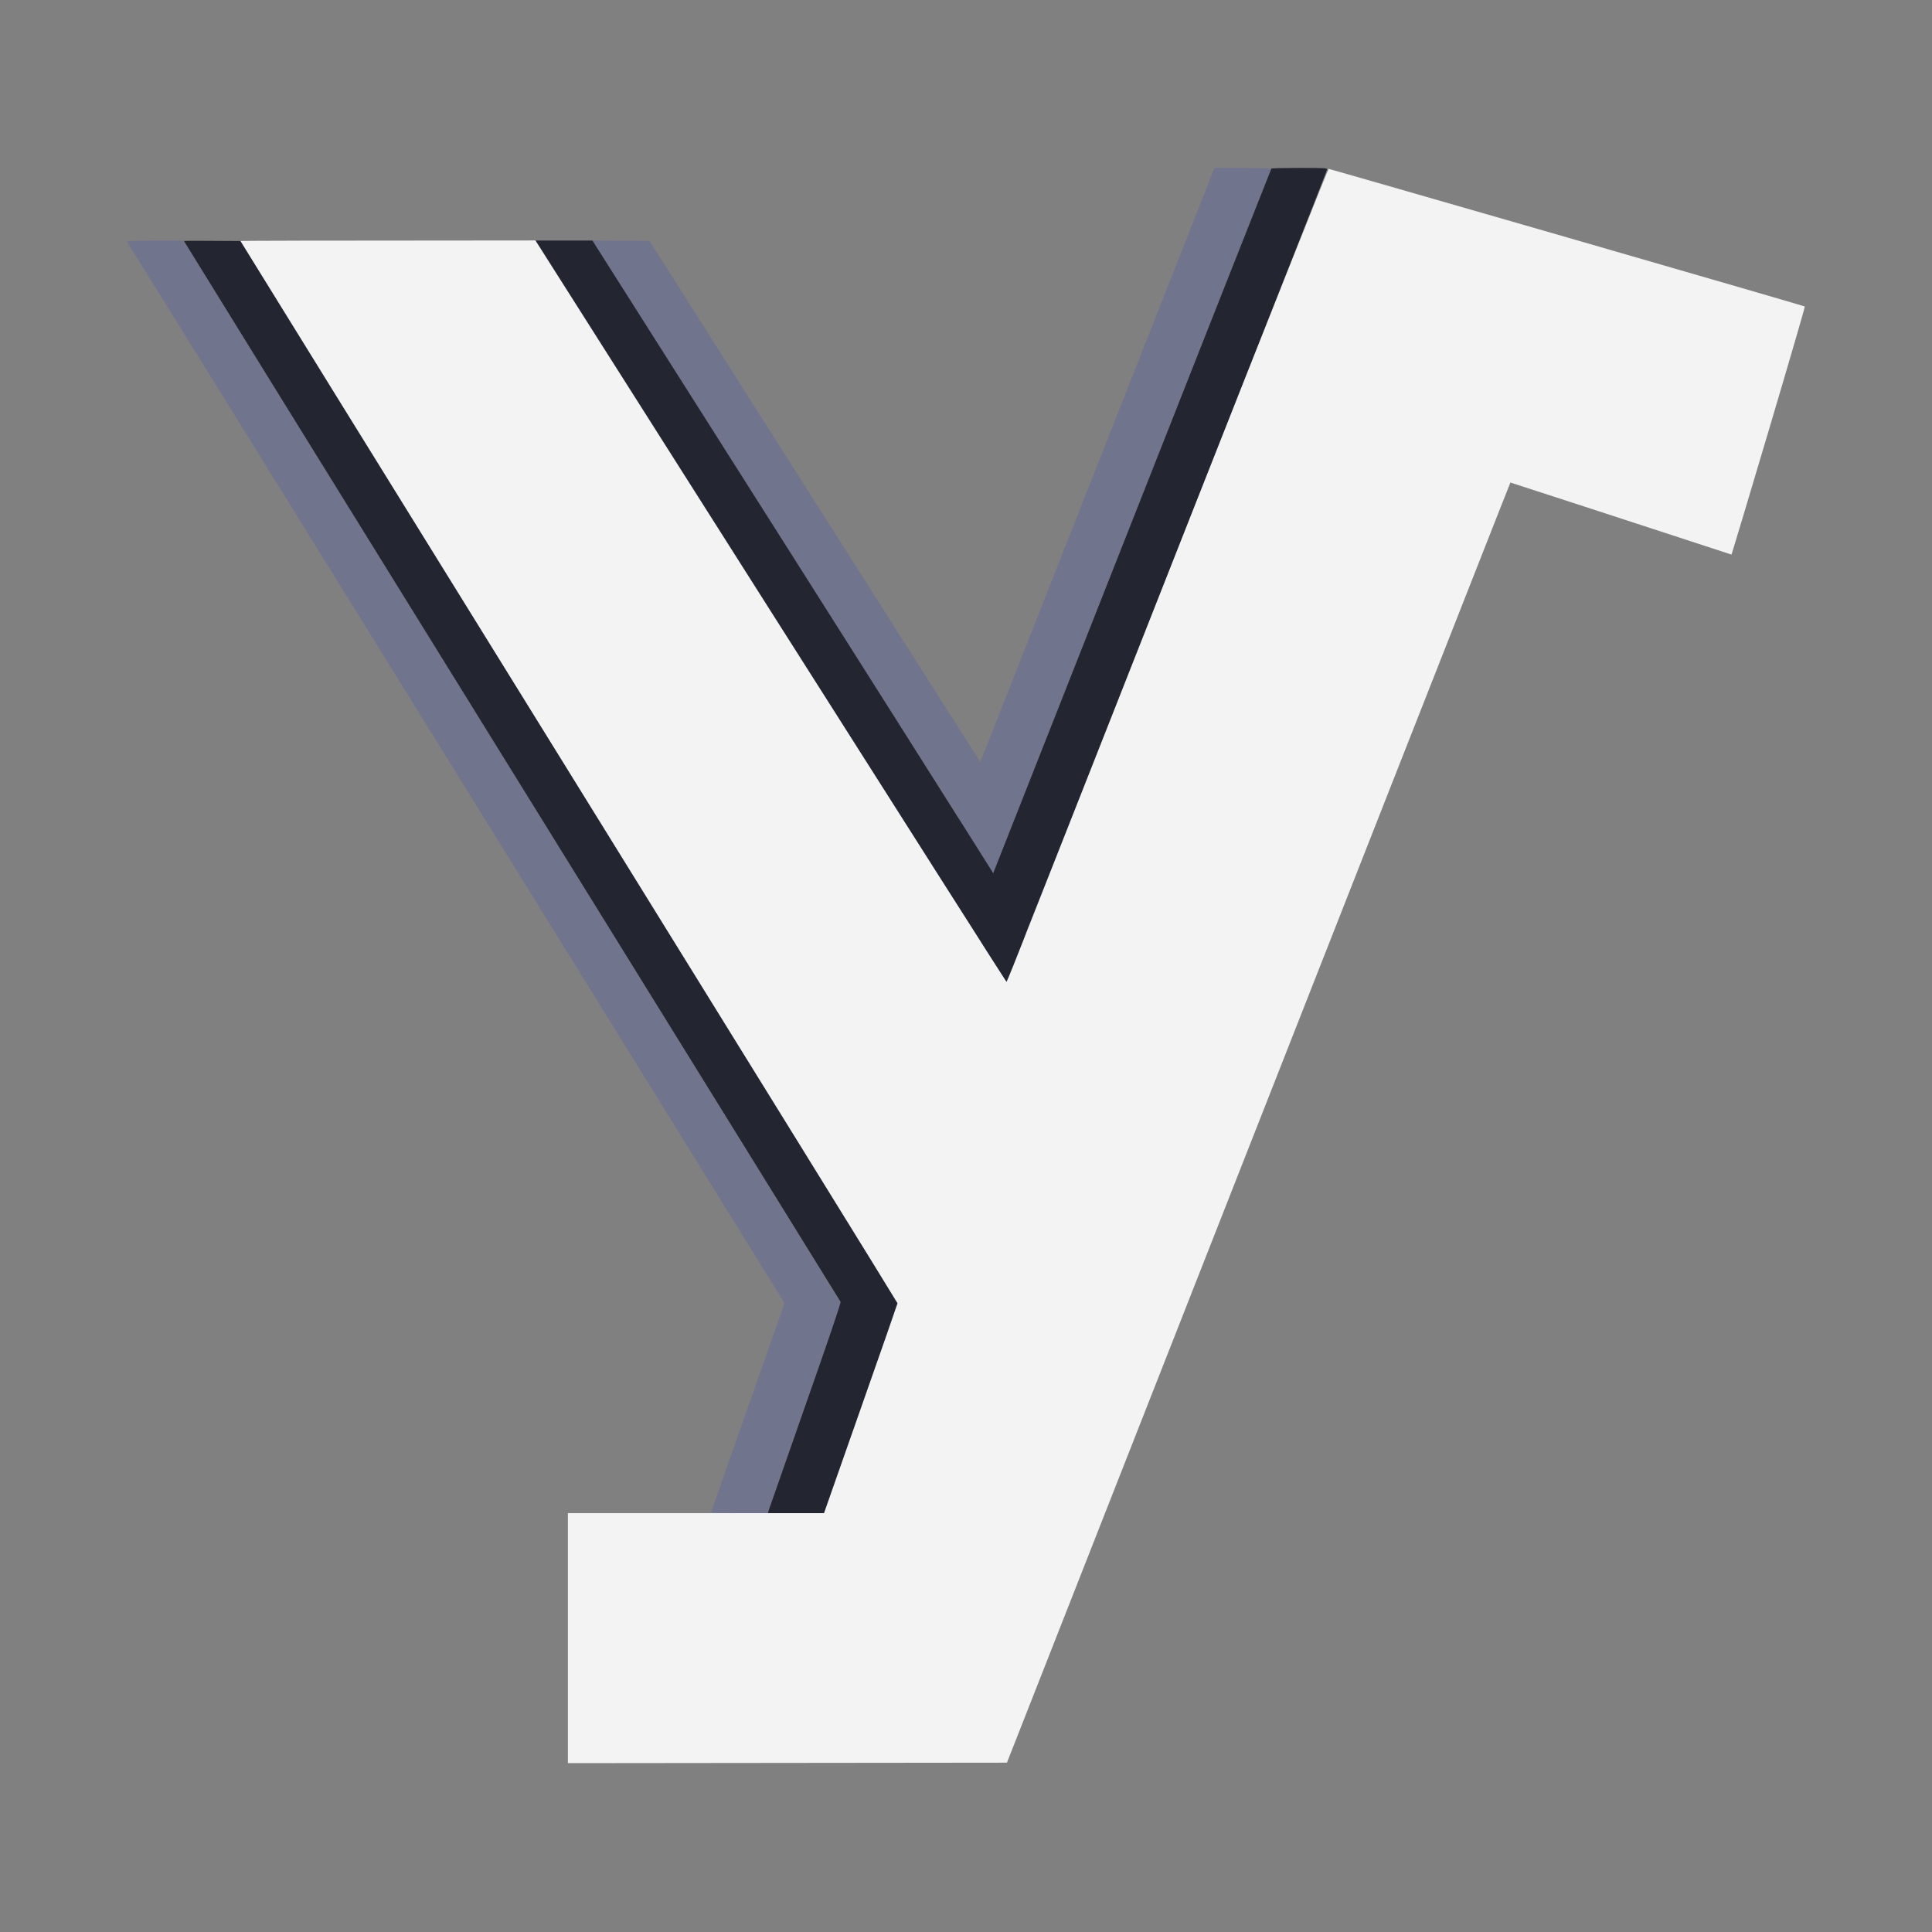 <svg version="1.2" xmlns="http://www.w3.org/2000/svg" viewBox="0 0 2048 2048" width="2048" height="2048">
	<rect x="0" y="0" width="2048" height="2048" fill="#808080" stroke="none"/>
	<title>alyxlib_logo_shadows_custom</title>
	<style>
		.s0 { opacity: .7;fill: #6c6f93 } 
		.s1 { fill: #232530 } 
		.s2 { fill: #f3f3f3 } 
	</style>
	<g id="clipped-shadows">
		<path id="Path 0" class="s0" d="m1140.2 551.5l-147.2 373.5 37 58.5c2.2-5.4 73.6-186.3 160-405.5 86.5-219.2 157.4-398.8 157.6-399.3 0.2-0.4-13.2-0.7-29.9-0.7h-30.3zm-1005.6-295.3c0.6 0.7 156.1 251.5 345.4 557.3 189.4 305.8 346 558.7 348 562l3.6 6c-60 170.5-77.5 220.6-77.5 221.3-0.1 0.9 6.5 1.2 29.7 1.2h29.7c60.5-171.7 78-222 77.9-222.5 0-0.6-156.8-254.2-348.5-563.7l-348.4-562.8c-54.8 0-60.7 0.3-59.9 1.3zm495 1.6c1 1.6 105 165.4 230.9 363.9 126 198.6 229.3 360.7 229.7 360.3 0.4-0.3 4.9-11.4 10.1-24.6 5.2-13.2 10.4-26.4 11.6-29.2 1.2-2.9 1.8-5.1 1.4-4.9-0.5 0.2-96.2-150-212.8-333.7l-212-334.2-60.8-0.5z"/>
		<path id="Path 1" class="s1" d="m1347.7 178.7c-0.3 0.5-71.7 181.2-158.7 401.8-87 220.5-158.4 401.4-158.6 402-0.3 0.5 7.7 13.8 17.6 29.5 10 15.7 18.4 28.6 18.8 28.7 0.4 0.2 77-193 170.2-429.3 93.2-236.3 169.6-430.5 169.7-431.5 0.3-1.8-1-1.9-29.2-1.9-16.1 0-29.6 0.3-29.8 0.7zm-1152.7 76.8c0 0.3 156.4 253.1 347.6 561.7 191.2 308.7 348 562 348.4 562.8 0.6 1-12.3 38.9-37.5 110.5-21 59.9-38.5 110-38.9 111.2l-0.6 2.3h60c2.9-8.9 20.5-59 40.9-117l37.2-105.5-697.2-1126c-46.4-0.4-59.9-0.3-59.9 0zm375.1 3.2c1.3 2.1 113.4 178.8 249.2 392.8 135.7 213.9 247.1 389.1 247.5 389.2 0.4 0.2 5.6-12.2 11.6-27.5 6.1-15.2 11-28.4 11-29.2 0-0.8-103.8-165.2-230.7-365.3l-230.7-363.7h-60.3z"/>
		<path id="Path 2" class="s2" d="m1260.7 550.7c-80.6 204.5-157.1 398.5-169.9 431-12.8 32.6-23.5 59.3-23.8 59.3-0.3 0-112.8-176.8-250-393l-249.5-393.1c-242.2 0.1-312.5 0.3-312.5 0.6 0 0.3 156.7 253.5 348.2 562.7 191.5 309.3 348.2 562.7 348.2 563.3 0 0.5-17.5 50.8-39 111.8l-38.9 110.7h-271.5v265l465.4-0.5c397.9-1012.2 518-1317.5 523.6-1331.5l10.1-25.5c54.5 17.7 107.3 34.8 152.4 49.6l82 26.8c1.4-4.2 19.1-63.2 40.1-133.9 21-70.7 37.9-128.8 37.6-129.1-0.4-0.4-113.9-33.3-252.2-73.3-138.3-39.9-252-72.6-252.6-72.6-0.6 0-67.1 167.3-147.7 371.7z"/>
	</g>
</svg>